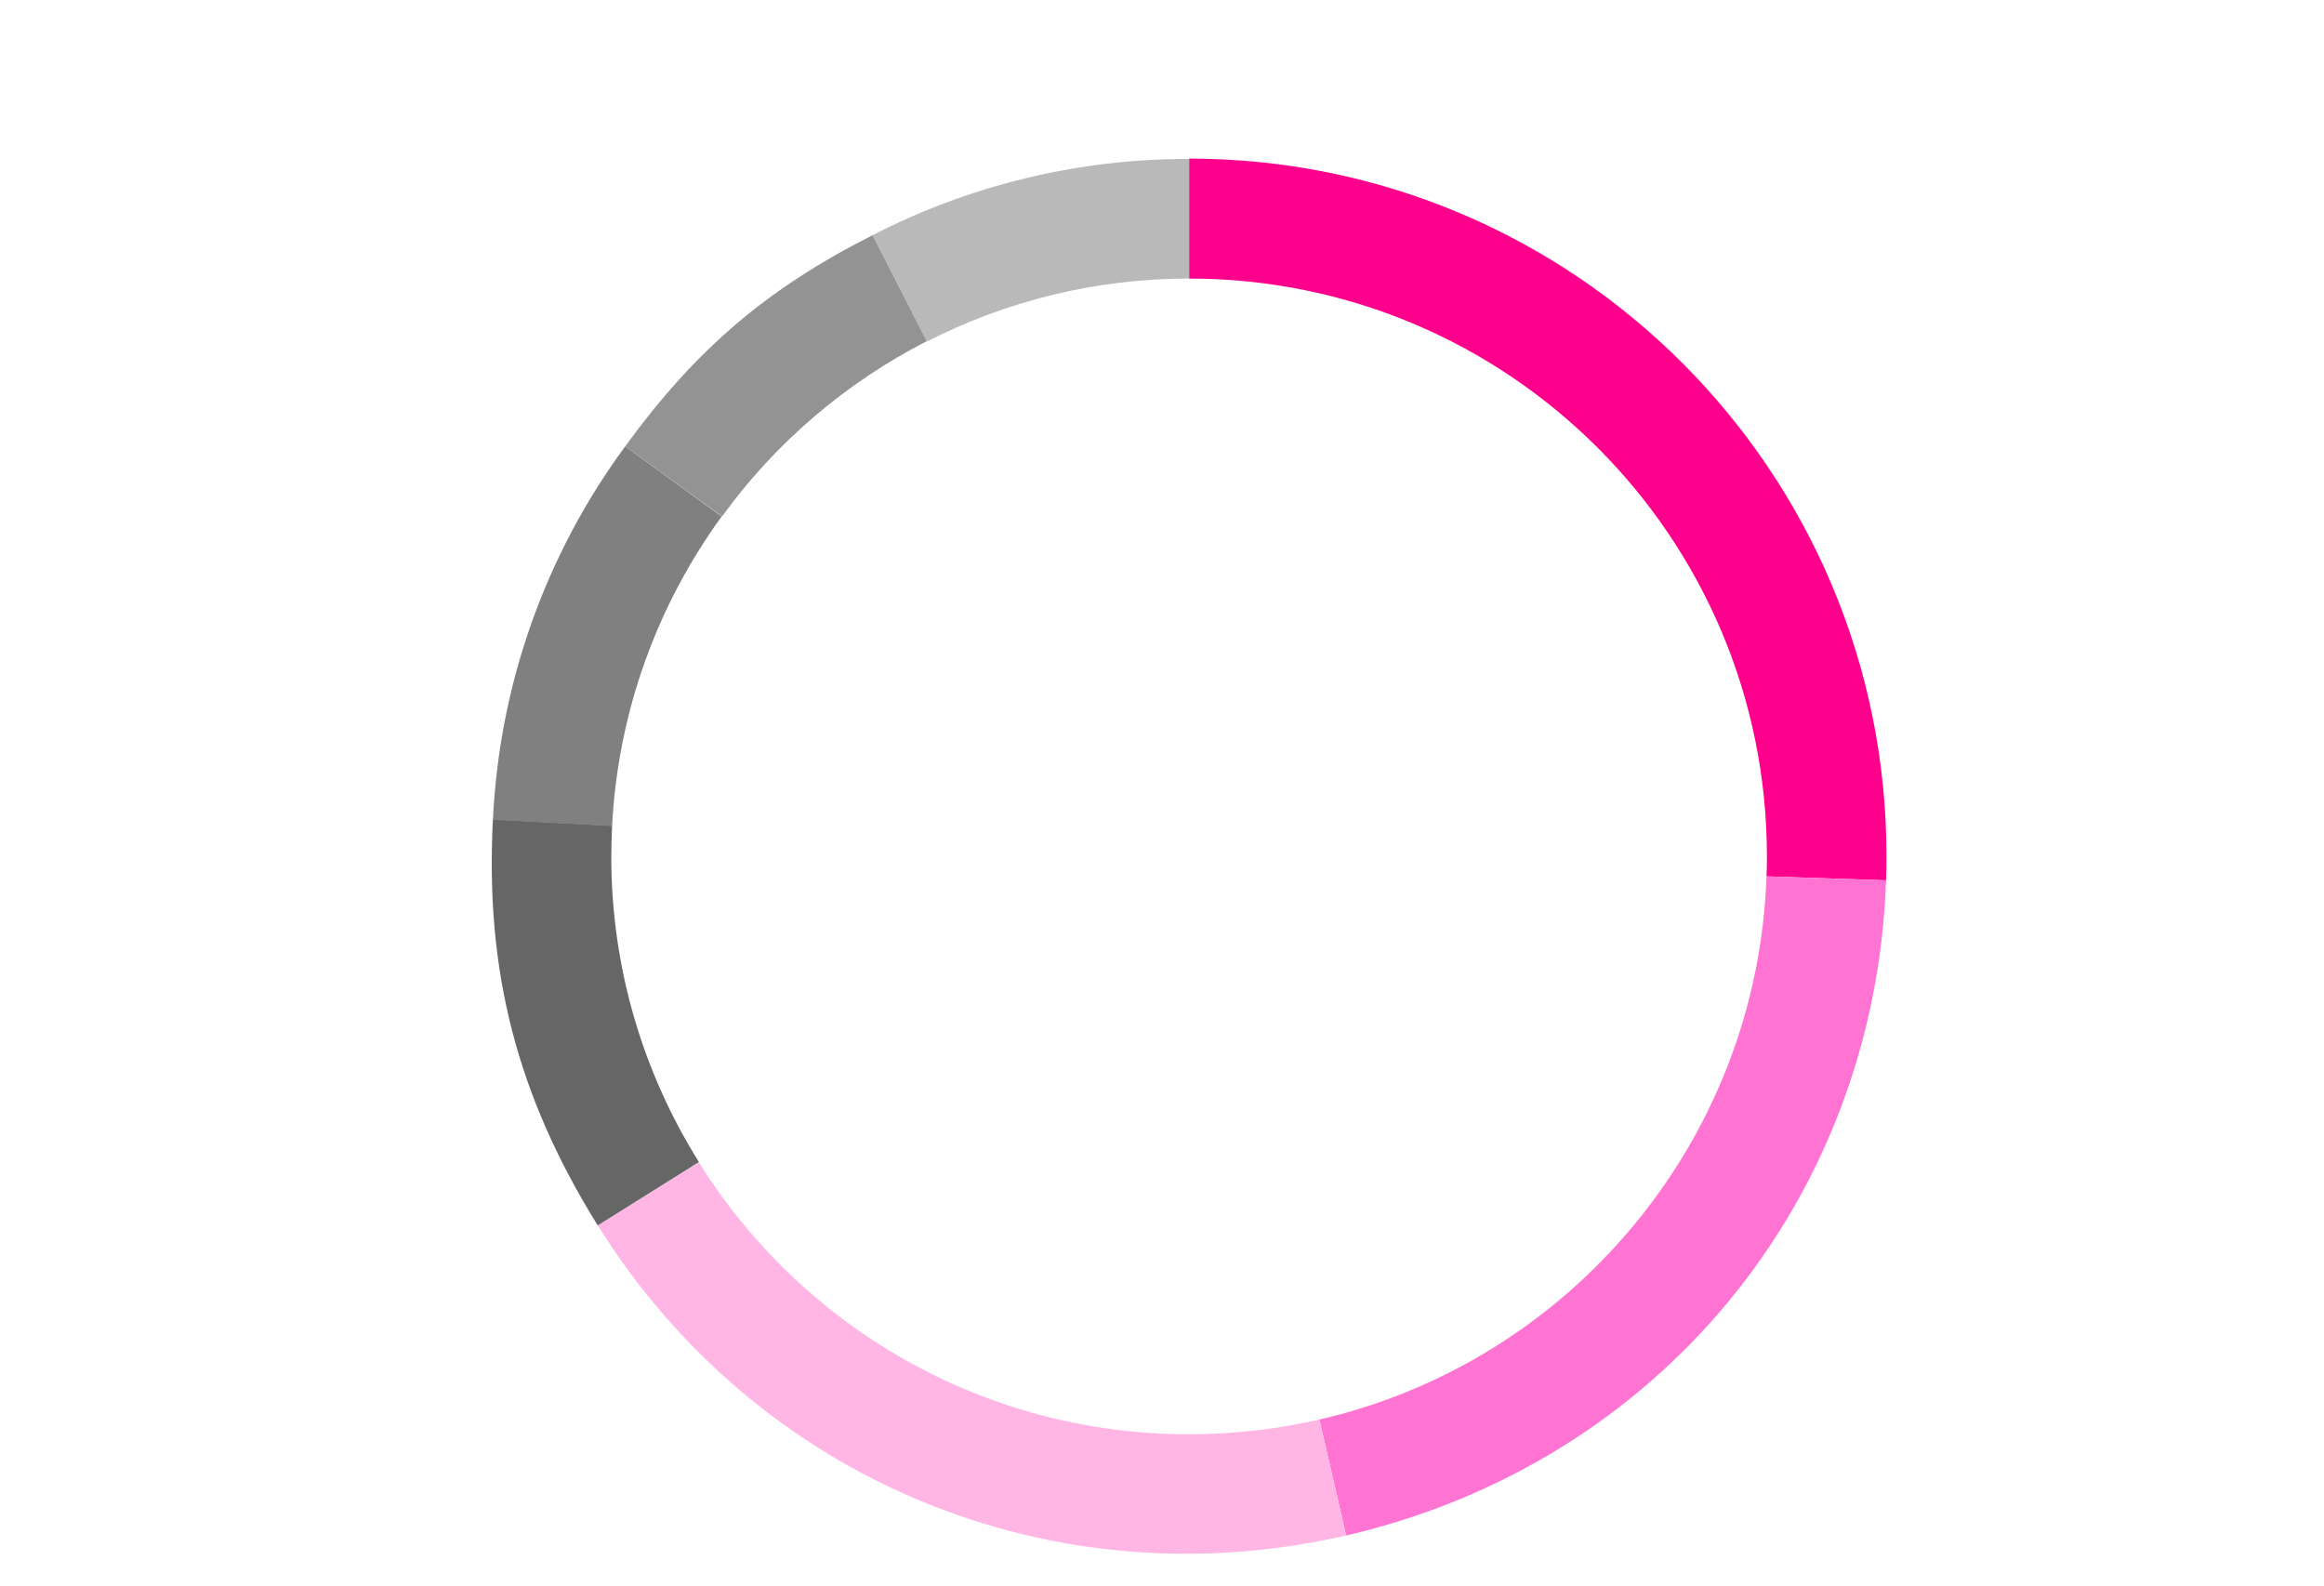 <svg xmlns="http://www.w3.org/2000/svg" viewBox="0 0 583.2 397.9" style="enable-background:new 0 0 583.2 397.9" xml:space="preserve"><path d="M298.4 39.8v30.1c80.1 0 145 64.9 145 145 0 1.7 0 3.3-.1 5l30 1c.1-3 .1-3.1.1-6.1 0-96.6-78.3-175-175-175z" style="fill:#ff008c"/><path d="M443.3 219.9c-2.3 66.6-49.5 121.9-112.2 136.3l6.7 29.1c78.3-18.1 132.7-84 135.5-164.4l-30-1z" style="fill:#ff73d3"/><path d="M298.4 359.9c-51.9 0-97.4-27.2-123-68.2L150 307.5c40 64 114.2 94.7 187.8 77.8l-6.7-29.1c-10.5 2.4-21.5 3.7-32.7 3.7z" style="fill:#ffb6e5"/><path d="M153.4 214.9c0-2.6.1-5.1.2-7.7l-29.9-1.6c-2 38.2 6.1 69.4 26.3 101.9l25.4-15.9c-13.9-22.2-22-48.5-22-76.7z" style="fill:#666"/><path d="M181.1 129.6 156.9 112c-20.1 27.3-31.6 59.8-33.2 93.7l29.9 1.6c1.5-29 11.5-55.7 27.5-77.7z" style="fill:gray"/><path d="M232.6 85.6 219 59c-26.7 13.5-44.5 28.8-62.1 53l24.3 17.6c13.3-18.4 30.9-33.5 51.4-44z" style="fill:#939393"/><path d="M298.4 69.9v-30c-27.6-.1-54.9 6.5-79.4 19.1l13.6 26.7c19.8-10.1 42.1-15.8 65.8-15.8z" style="fill:#b9b9b9"/></svg>